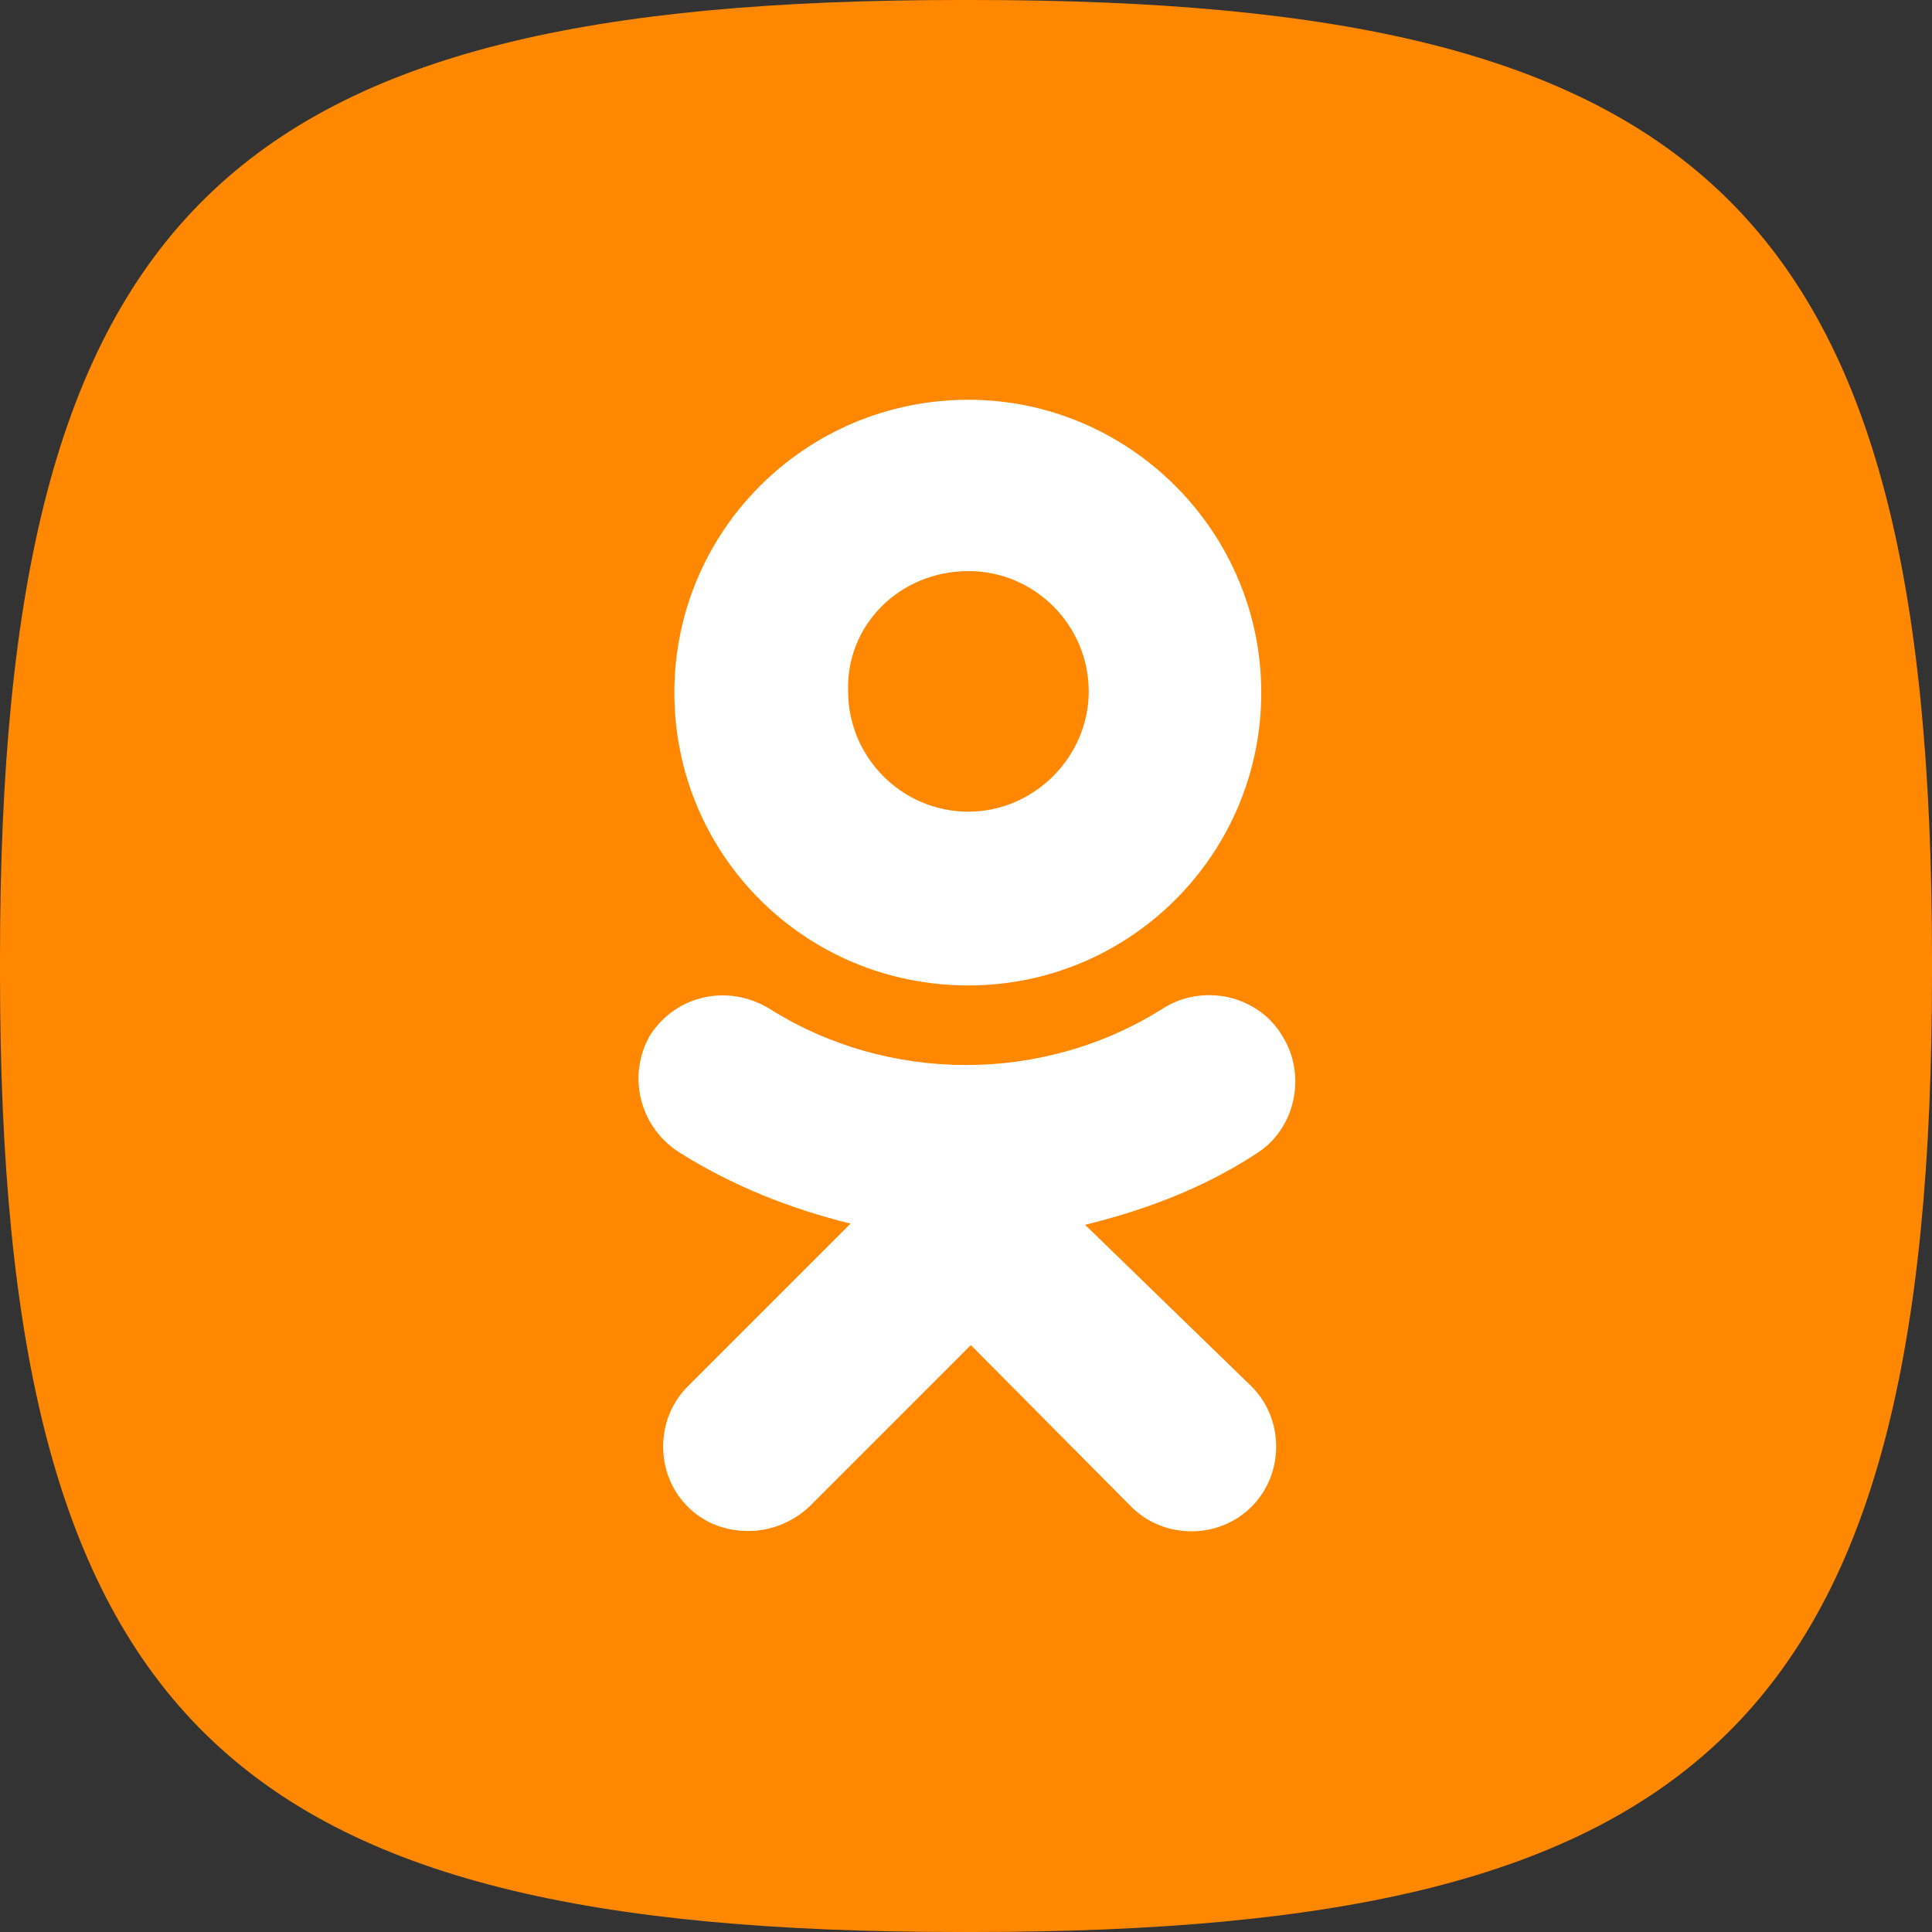 <?xml version="1.0" encoding="utf-8"?>
<!-- Generator: Adobe Illustrator 26.2.1, SVG Export Plug-In . SVG Version: 6.00 Build 0)  -->
<svg version="1.1" id="Layer_1" xmlns="http://www.w3.org/2000/svg" xmlns:xlink="http://www.w3.org/1999/xlink" x="0px" y="0px"
	 viewBox="0 0 159 159" style="enable-background:new 0 0 159 159;" xml:space="preserve">
<rect x="0" y="0" width="159" height="159" fill="#333333" stroke="none"/>
<style type="text/css">
	.st0{fill-rule:evenodd;clip-rule:evenodd;fill:#FF8800;}
	.st1{fill:#FFFFFF;}
</style>
<path class="st0" d="M159,79.5c0-0.2,0-0.4,0-0.6C159,17.1,140.2,0,80,0c-0.2,0-0.3,0-0.5,0c-0.2,0-0.3,0-0.5,0
	C18.8,0,0,17.1,0,78.9c0,0.2,0,0.4,0,0.6c0,0.2,0,0.4,0,0.6C0,141.9,18.8,159,79,159c0.2,0,0.3,0,0.5,0c0.2,0,0.3,0,0.5,0
	c60.2,0,79-17.1,79-78.9C159,79.9,159,79.7,159,79.5L159,79.5z"/>
<path class="st1" d="M79.7,81.1c13.3,0,24.1-10.8,24.1-24.1S92.9,32.9,79.7,32.9c-13.4,0-24.2,10.8-24.2,24.1S66.2,81.1,79.7,81.1z
	 M79.7,47c5.5,0,9.9,4.5,9.9,9.9s-4.5,9.9-9.9,9.9c-5.5,0-9.9-4.5-9.9-9.9C69.6,51.5,74,47,79.7,47z"/>
<path class="st1" d="M89.3,100.8c4.9-1.2,9.7-3,14-5.8c3.3-2,4.3-6.5,2.2-9.8c-2-3.3-6.5-4.3-9.8-2.2c-9.8,6.2-22.6,6.2-32.4,0
	c-3.3-2-7.6-1.2-9.8,2.2c-1.9,3.3-0.9,7.6,2.5,9.7c4.3,2.7,9.1,4.6,14,5.8l-13.4,13.4c-2.7,2.7-2.7,7.2,0,9.9c1.4,1.4,3.2,2,5,2
	s3.6-0.7,5-2l13.3-13.3L93.1,124c2.7,2.7,7.2,2.7,9.9,0c2.7-2.7,2.7-7.2,0-9.9L89.3,100.8z"/>
</svg>
